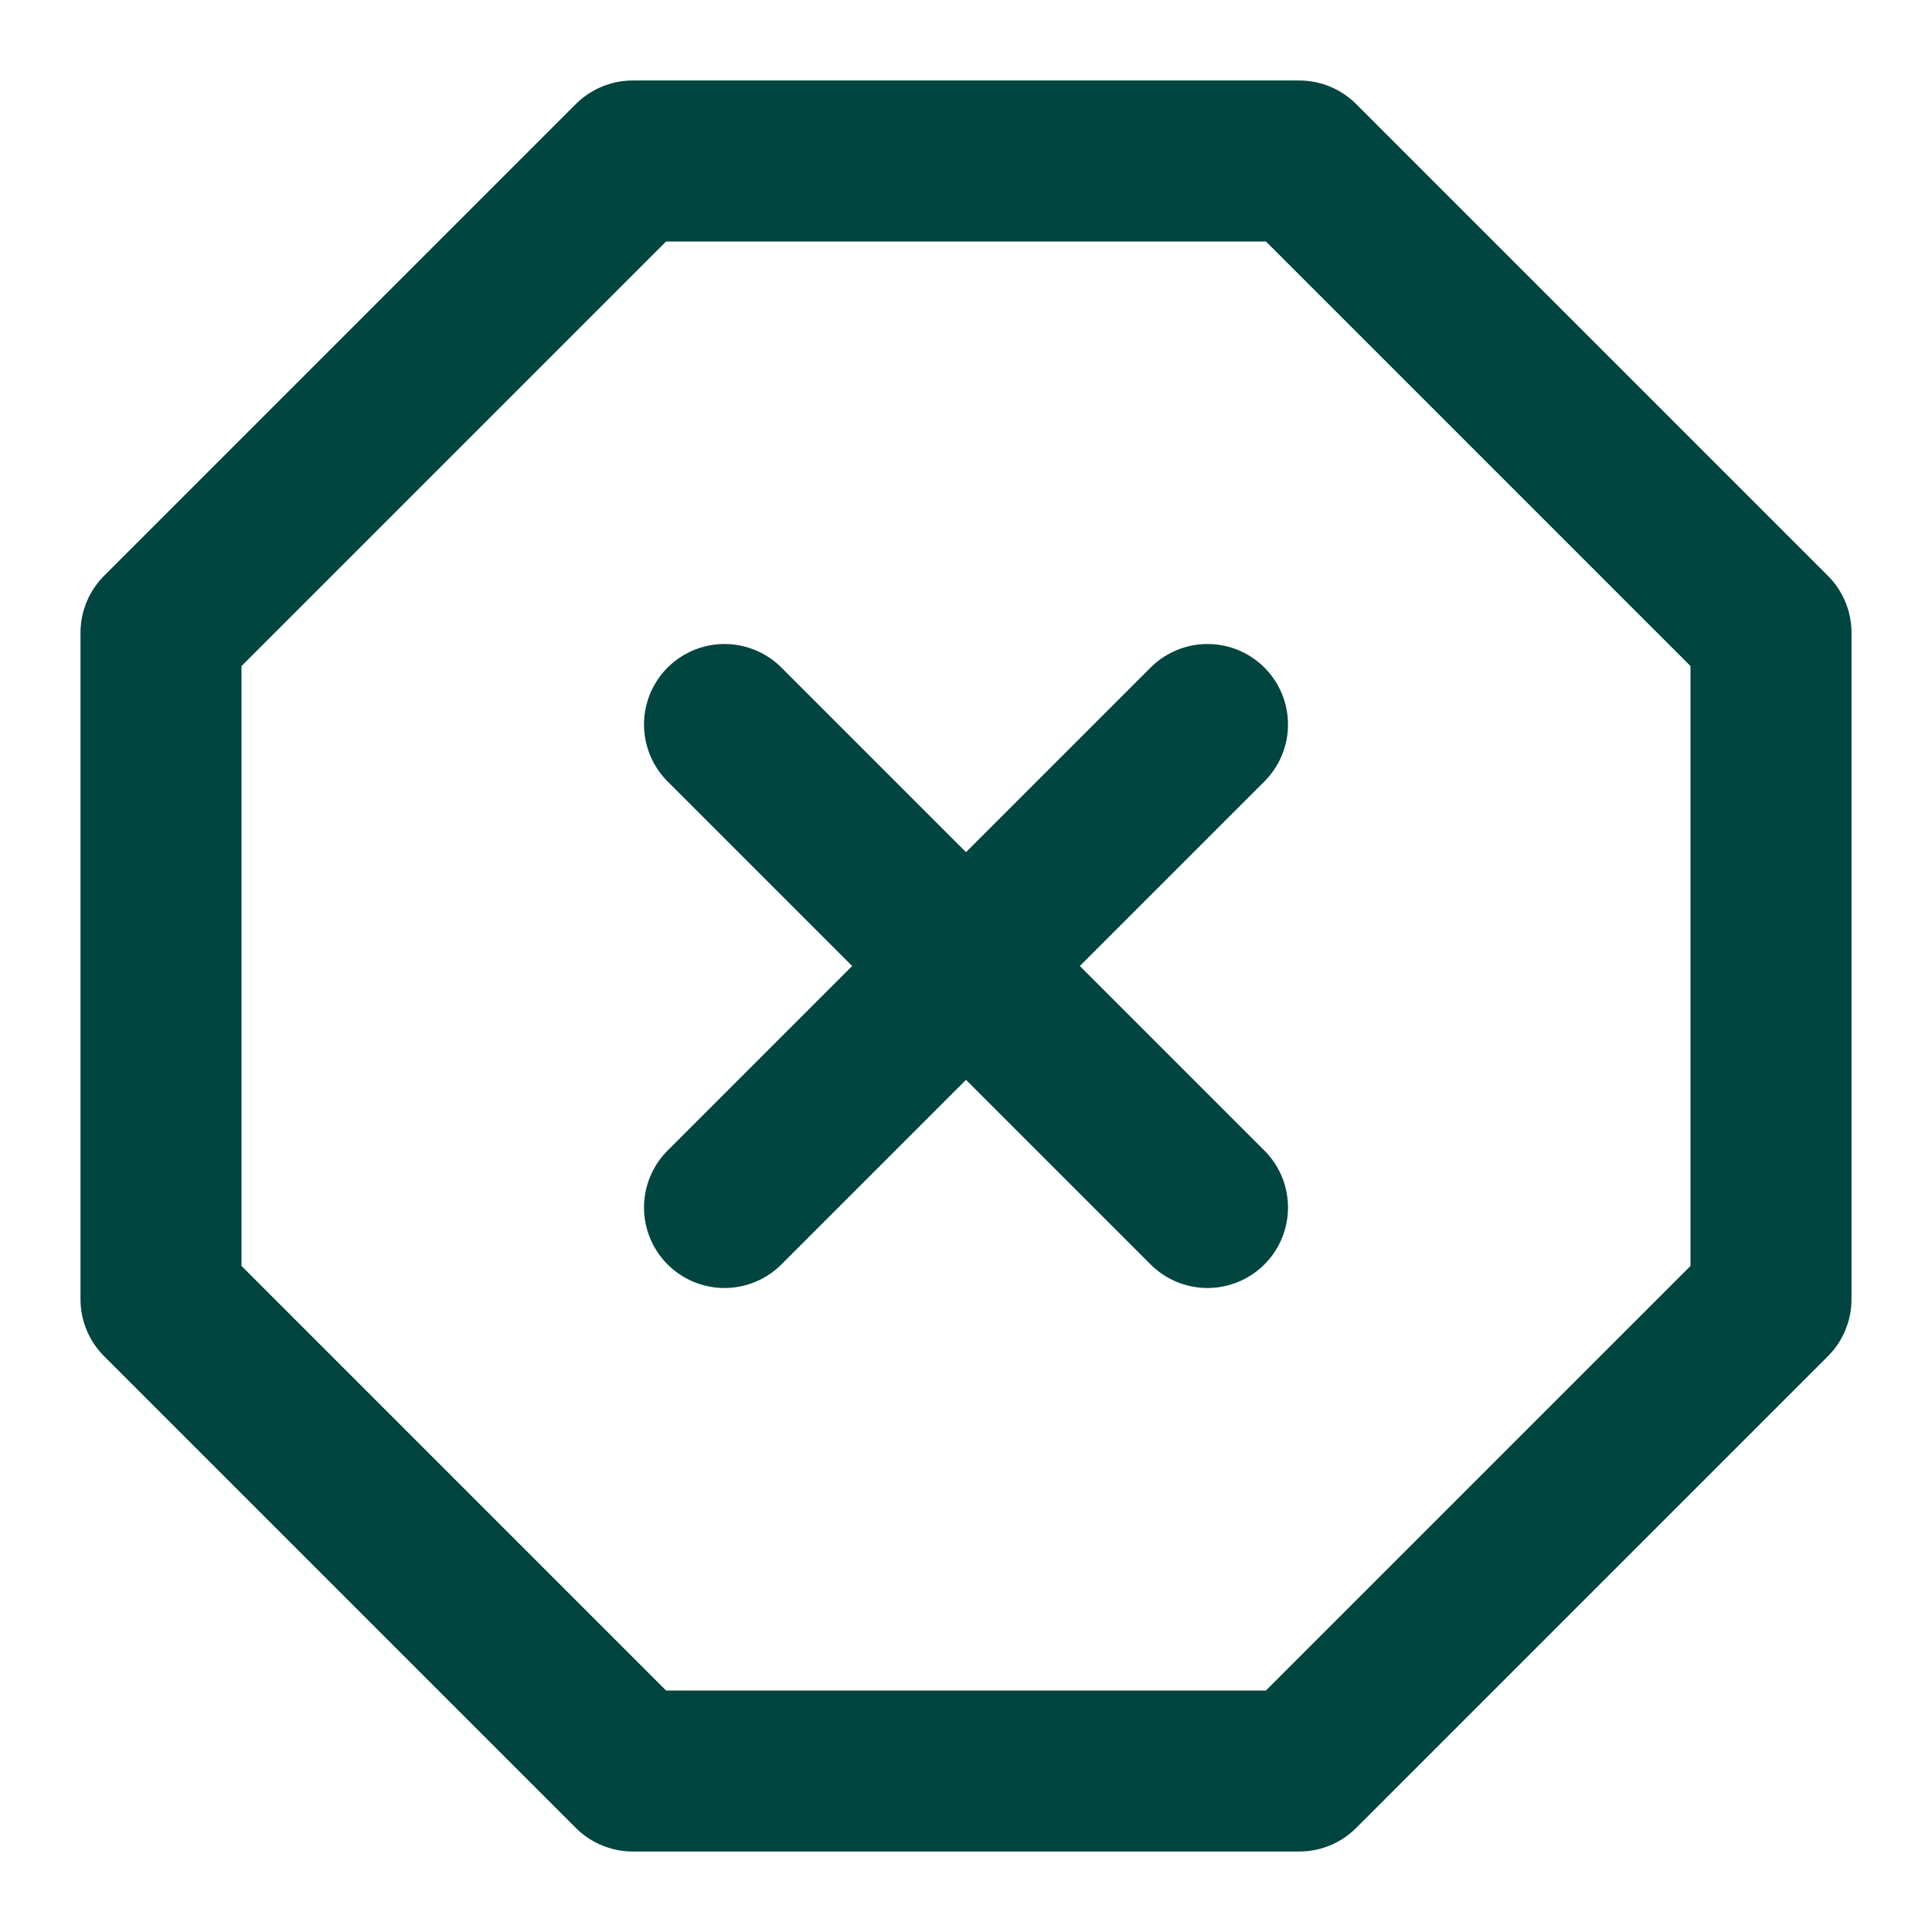 <svg width="24" height="24" viewBox="0 0 24 24" fill="none" xmlns="http://www.w3.org/2000/svg">
<path d="M7.86 2H16.14L22 7.86V16.14L16.14 22H7.86L2 16.14V7.86L7.86 2Z" stroke="#004540" stroke-width="2" stroke-linecap="round" stroke-linejoin="round"/>
<path d="M15 9L9 15" stroke="#004540" stroke-width="2" stroke-linecap="round" stroke-linejoin="round"/>
<path d="M9 9L15 15" stroke="#004540" stroke-width="2" stroke-linecap="round" stroke-linejoin="round"/>
</svg>
